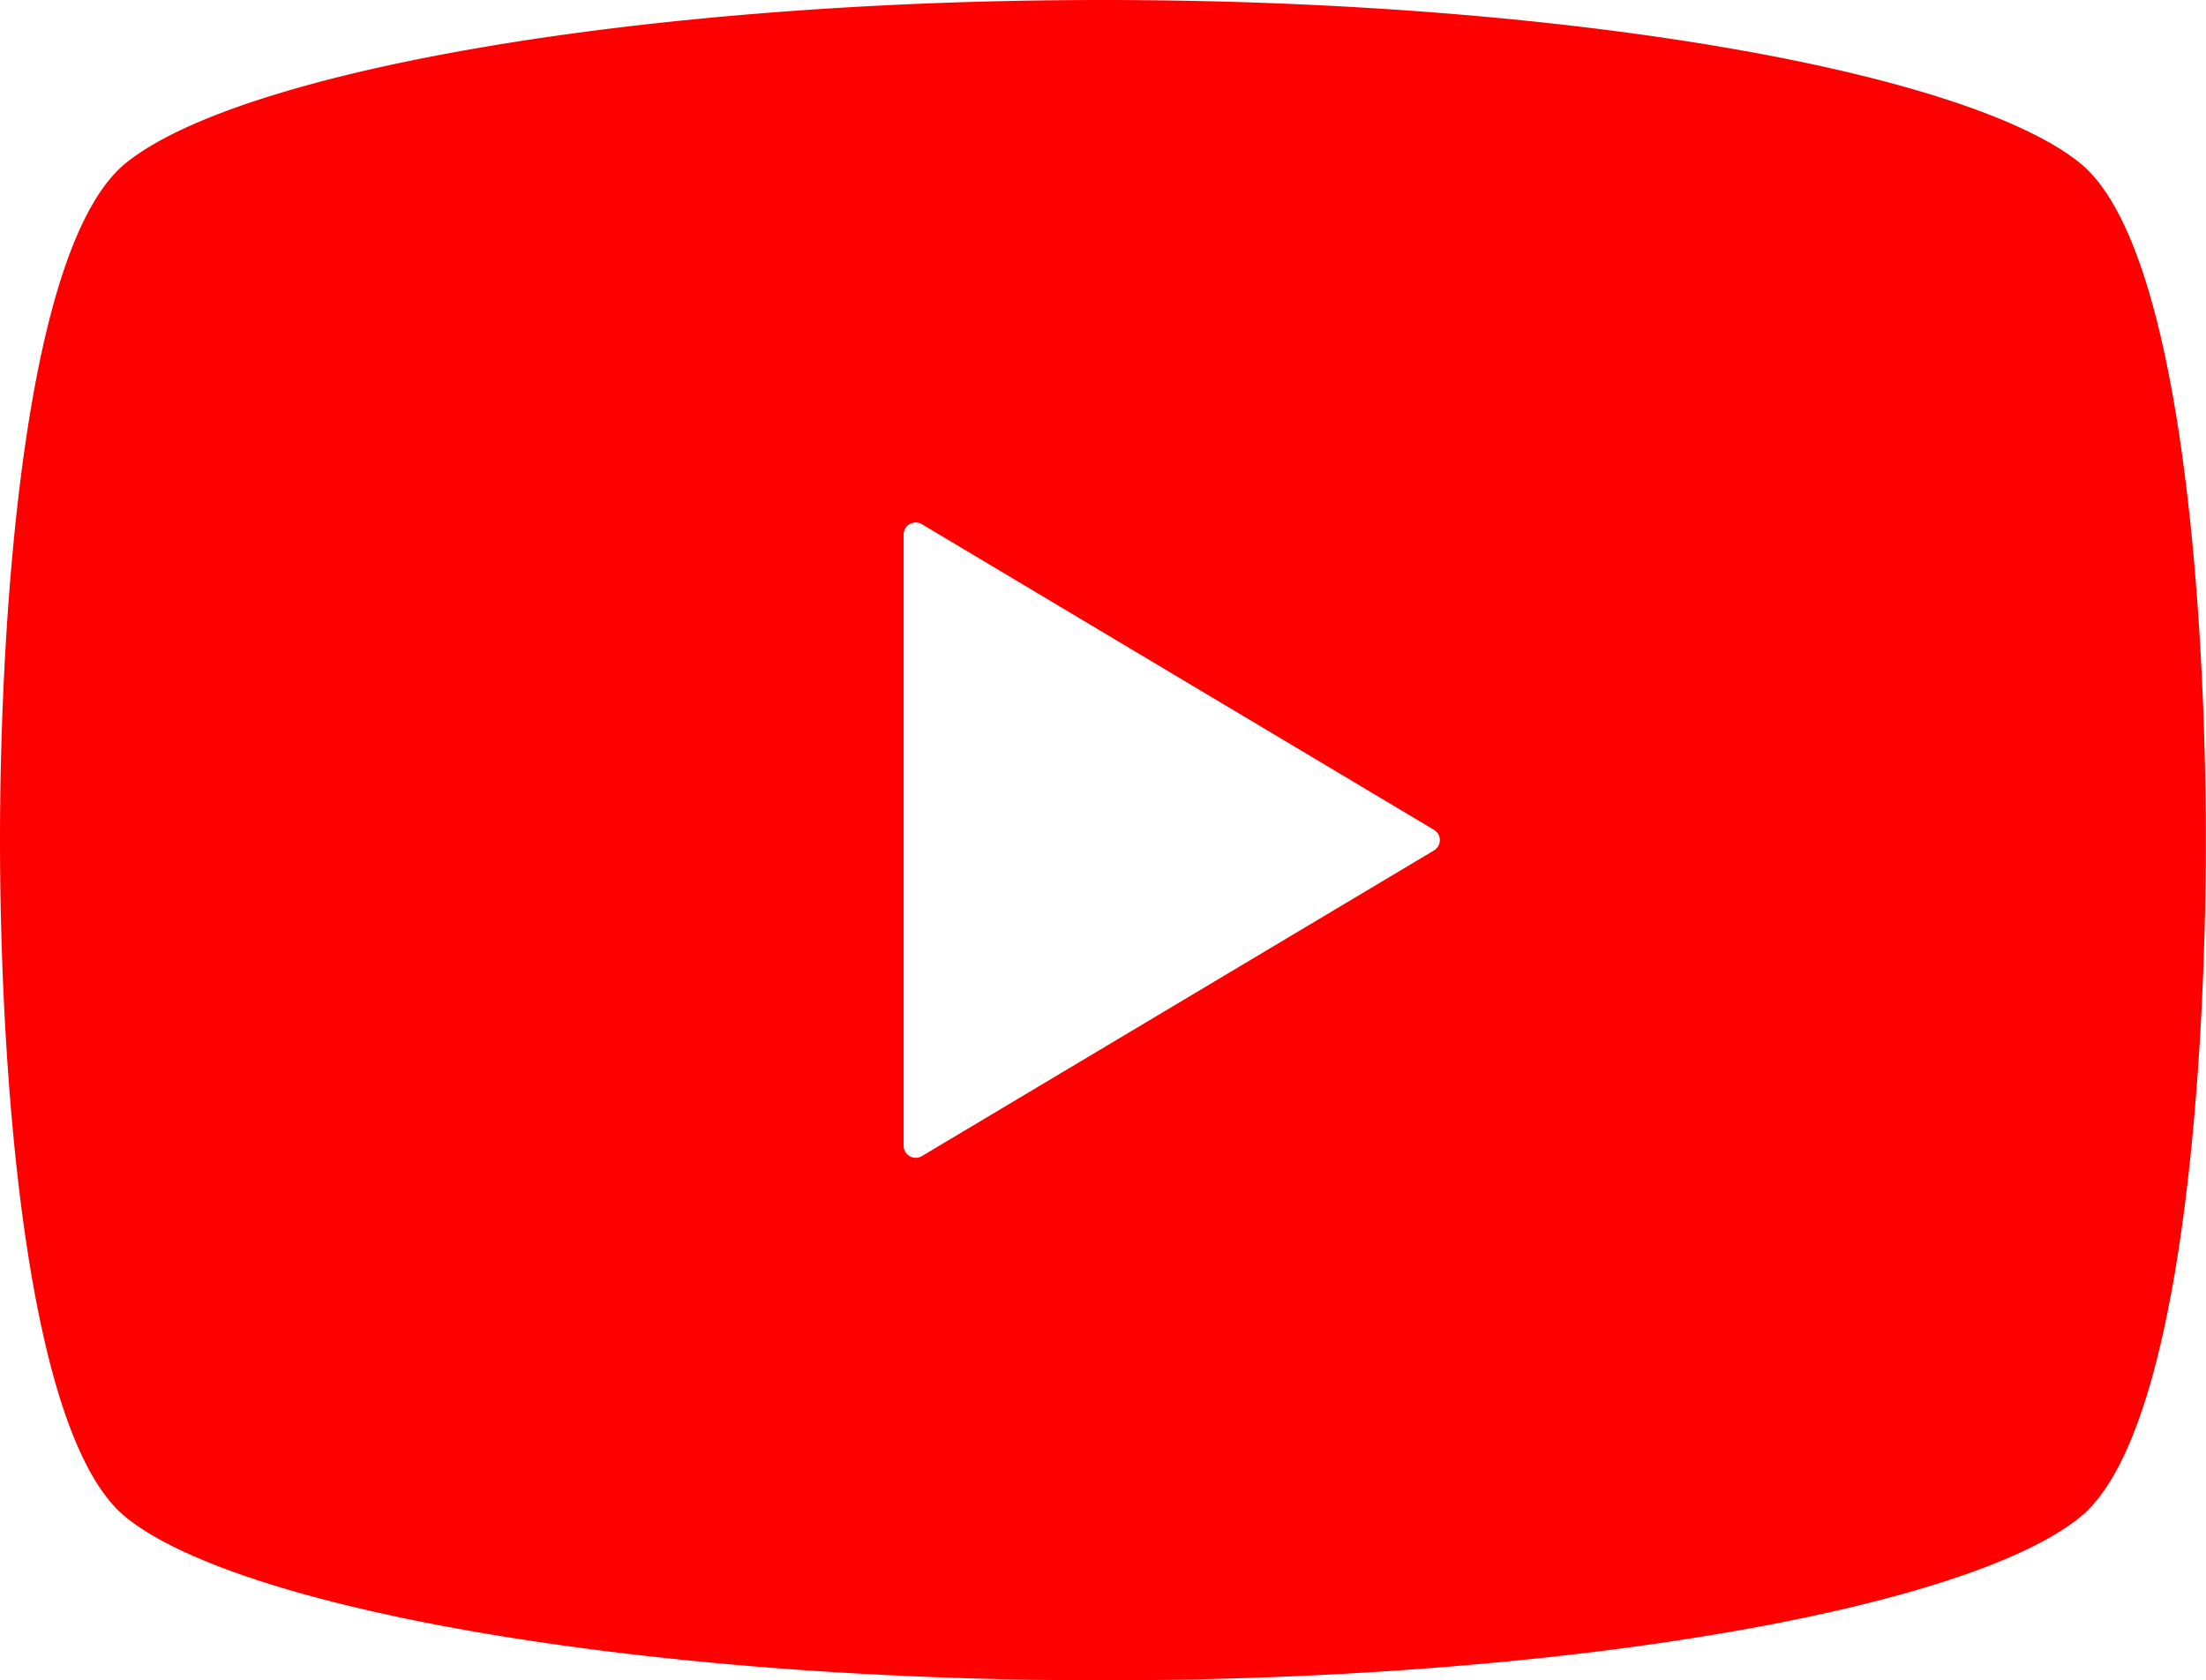 <svg xmlns="http://www.w3.org/2000/svg" width="26.256" height="20" viewBox="0 0 26.256 20"><defs><style>.a{fill:red;}</style></defs><path class="a" d="M24.754,62.939C23.409,61.853,18.664,61,13.128,61S2.848,61.853,1.5,62.939C.266,63.936,0,68.442,0,71s.266,7.064,1.5,8.061C2.848,80.147,7.592,81,13.128,81s10.28-.853,11.626-1.939c1.236-1,1.5-5.5,1.5-8.061S25.99,63.936,24.754,62.939Zm-7.687,8.184-6.095,3.638a.144.144,0,0,1-.217-.123V67.362a.144.144,0,0,1,.217-.123l6.095,3.638a.143.143,0,0,1,.07.123A.145.145,0,0,1,17.067,71.123Z" transform="translate(0 -61)"/></svg>